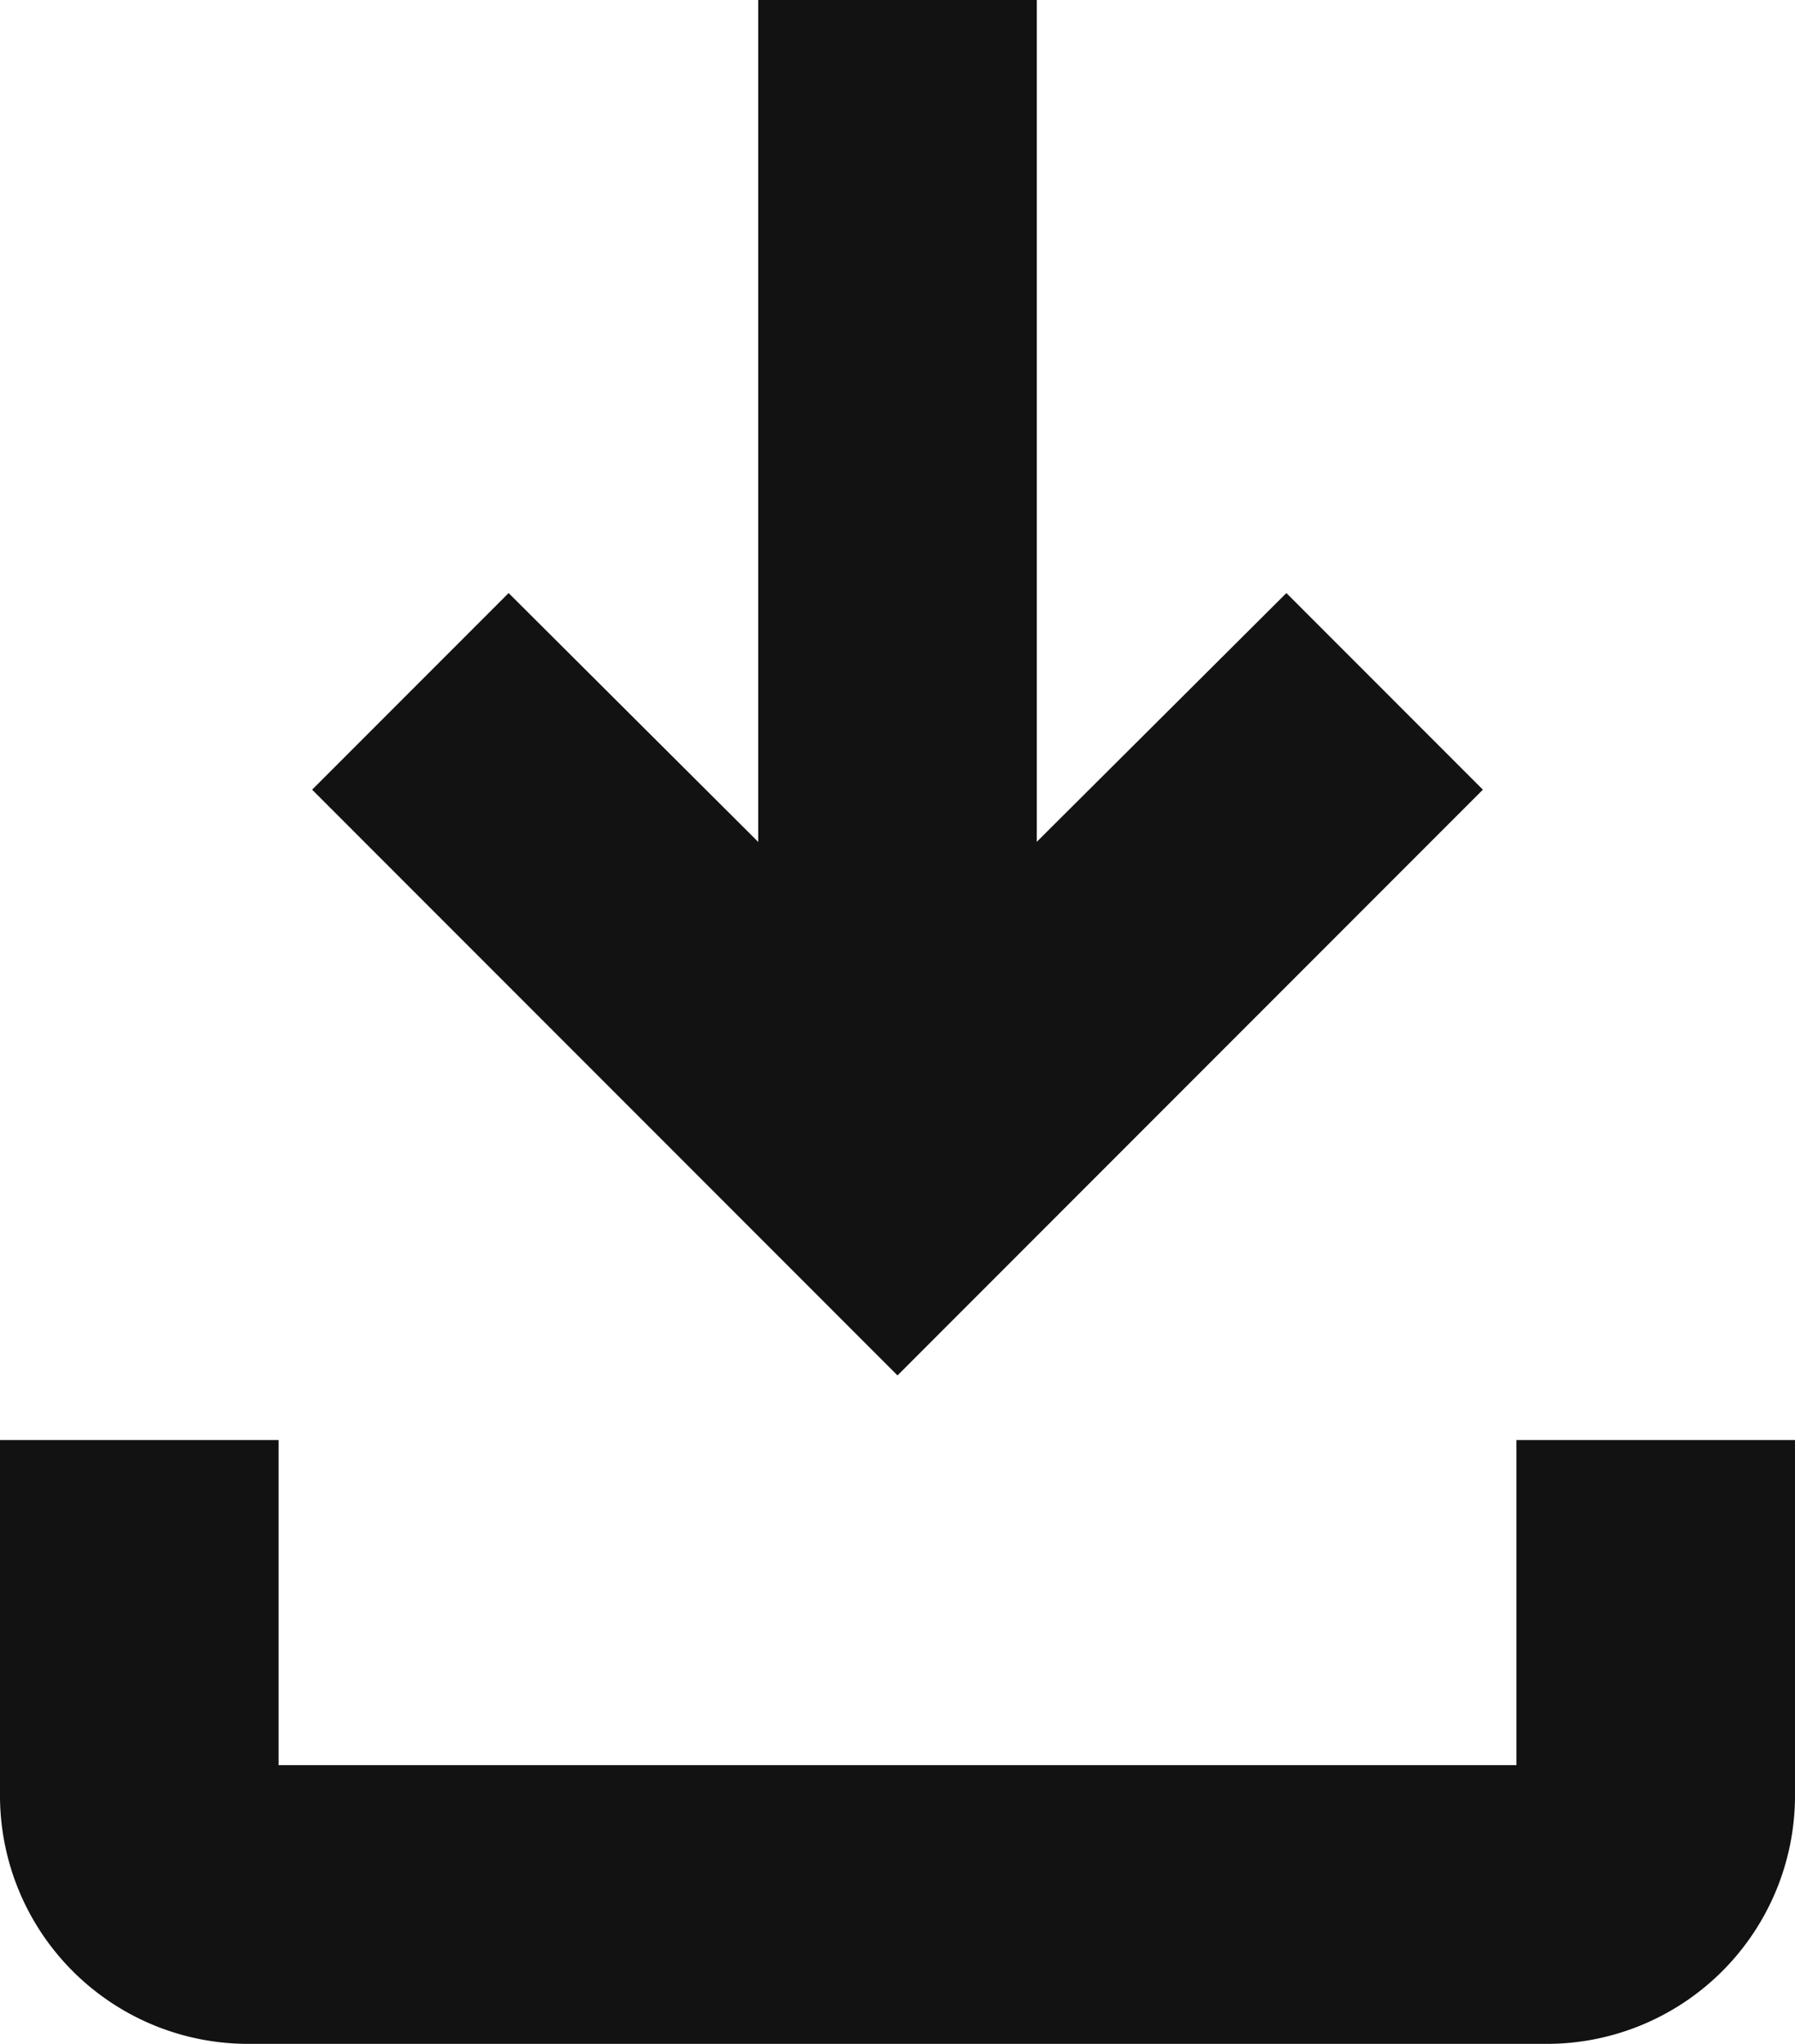 <?xml version="1.0" encoding="utf-8"?>
<svg xmlns="http://www.w3.org/2000/svg" width="14.5" height="16.5" viewBox="0 0 14.5 16.5">
  <path id="Icon_material-outline-file-download" data-name="Icon material-outline-file-download" d="M18.25,17.625V20.25H7.75V17.625H6V20.25A1.755,1.755,0,0,0,7.75,22h10.5A1.755,1.755,0,0,0,20,20.25V17.625Zm-.875-5.5-1.234-1.234-2.266,2.257V6h-1.75v7.149L9.859,10.891,8.625,12.125,13,16.5Z" transform="translate(-5.75 -5.75)" fill="#121212" stroke="#121212" stroke-width="0.5"/>
</svg>
